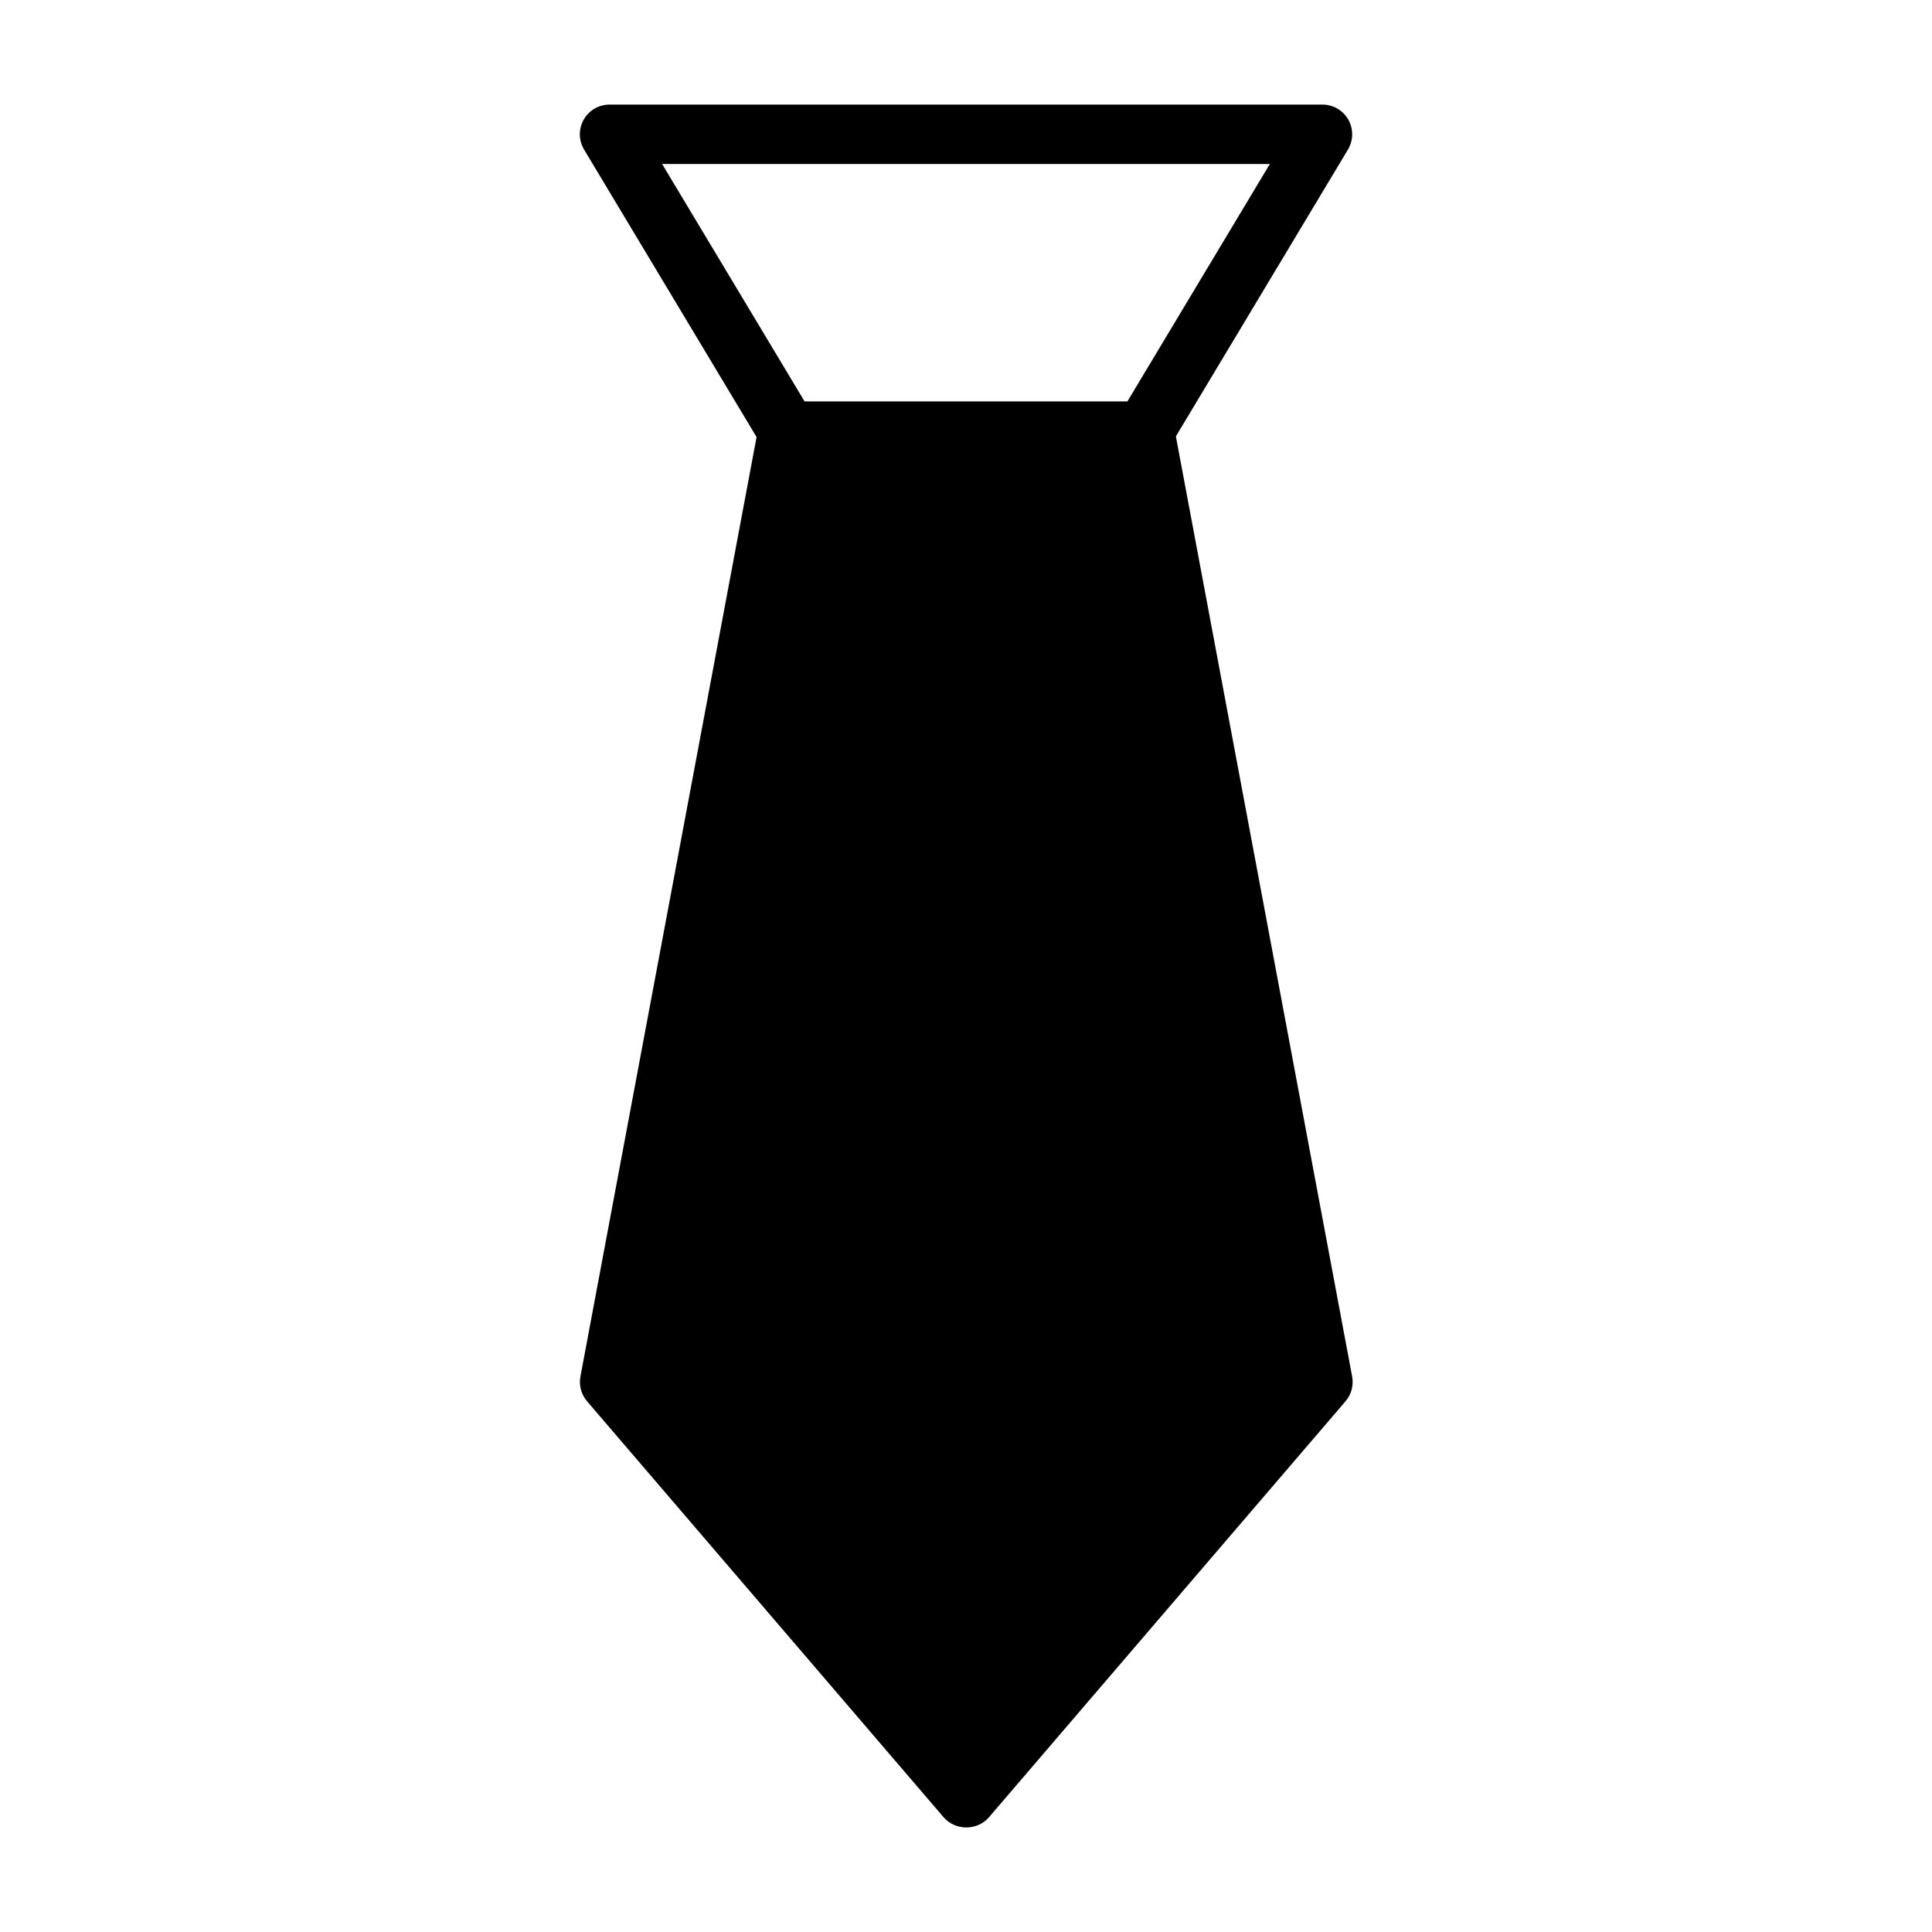<?xml version="1.0" encoding="UTF-8"?>
<!-- Uploaded to: ICON Repo, www.svgrepo.com, Generator: ICON Repo Mixer Tools -->
<svg fill="#000000" width="800px" height="800px" version="1.1" viewBox="144 144 512 512" xmlns="http://www.w3.org/2000/svg">
 <g>
  <path d="m400 628.29c-2.301 0-4.488-1.008-5.984-2.758l-94.465-110.21c-1.531-1.809-2.164-4.207-1.73-6.535l47.23-251.91v0.004c0.684-3.731 3.926-6.441 7.715-6.457h94.465c3.852-0.062 7.18 2.668 7.871 6.457l47.23 251.91 0.004-0.004c0.434 2.328-0.203 4.727-1.734 6.535l-94.465 110.21h0.004c-1.531 1.793-3.785 2.805-6.141 2.758z"/>
  <path d="m313.96 507.93 86.043 100.37 86.039-100.37-45.344-241.75h-81.395z"/>
  <path d="m447.23 266.18h-94.465c-2.777-0.004-5.352-1.469-6.769-3.859l-47.23-78.719c-1.445-2.434-1.469-5.453-0.07-7.91 1.398-2.461 4.012-3.977 6.84-3.977h188.93c2.832 0 5.441 1.516 6.84 3.977 1.402 2.457 1.375 5.477-0.066 7.91l-47.23 78.719h-0.004c-1.418 2.391-3.988 3.856-6.769 3.859zm-89.977-15.746h85.488l37.785-62.977h-161.06z"/>
 </g>
</svg>